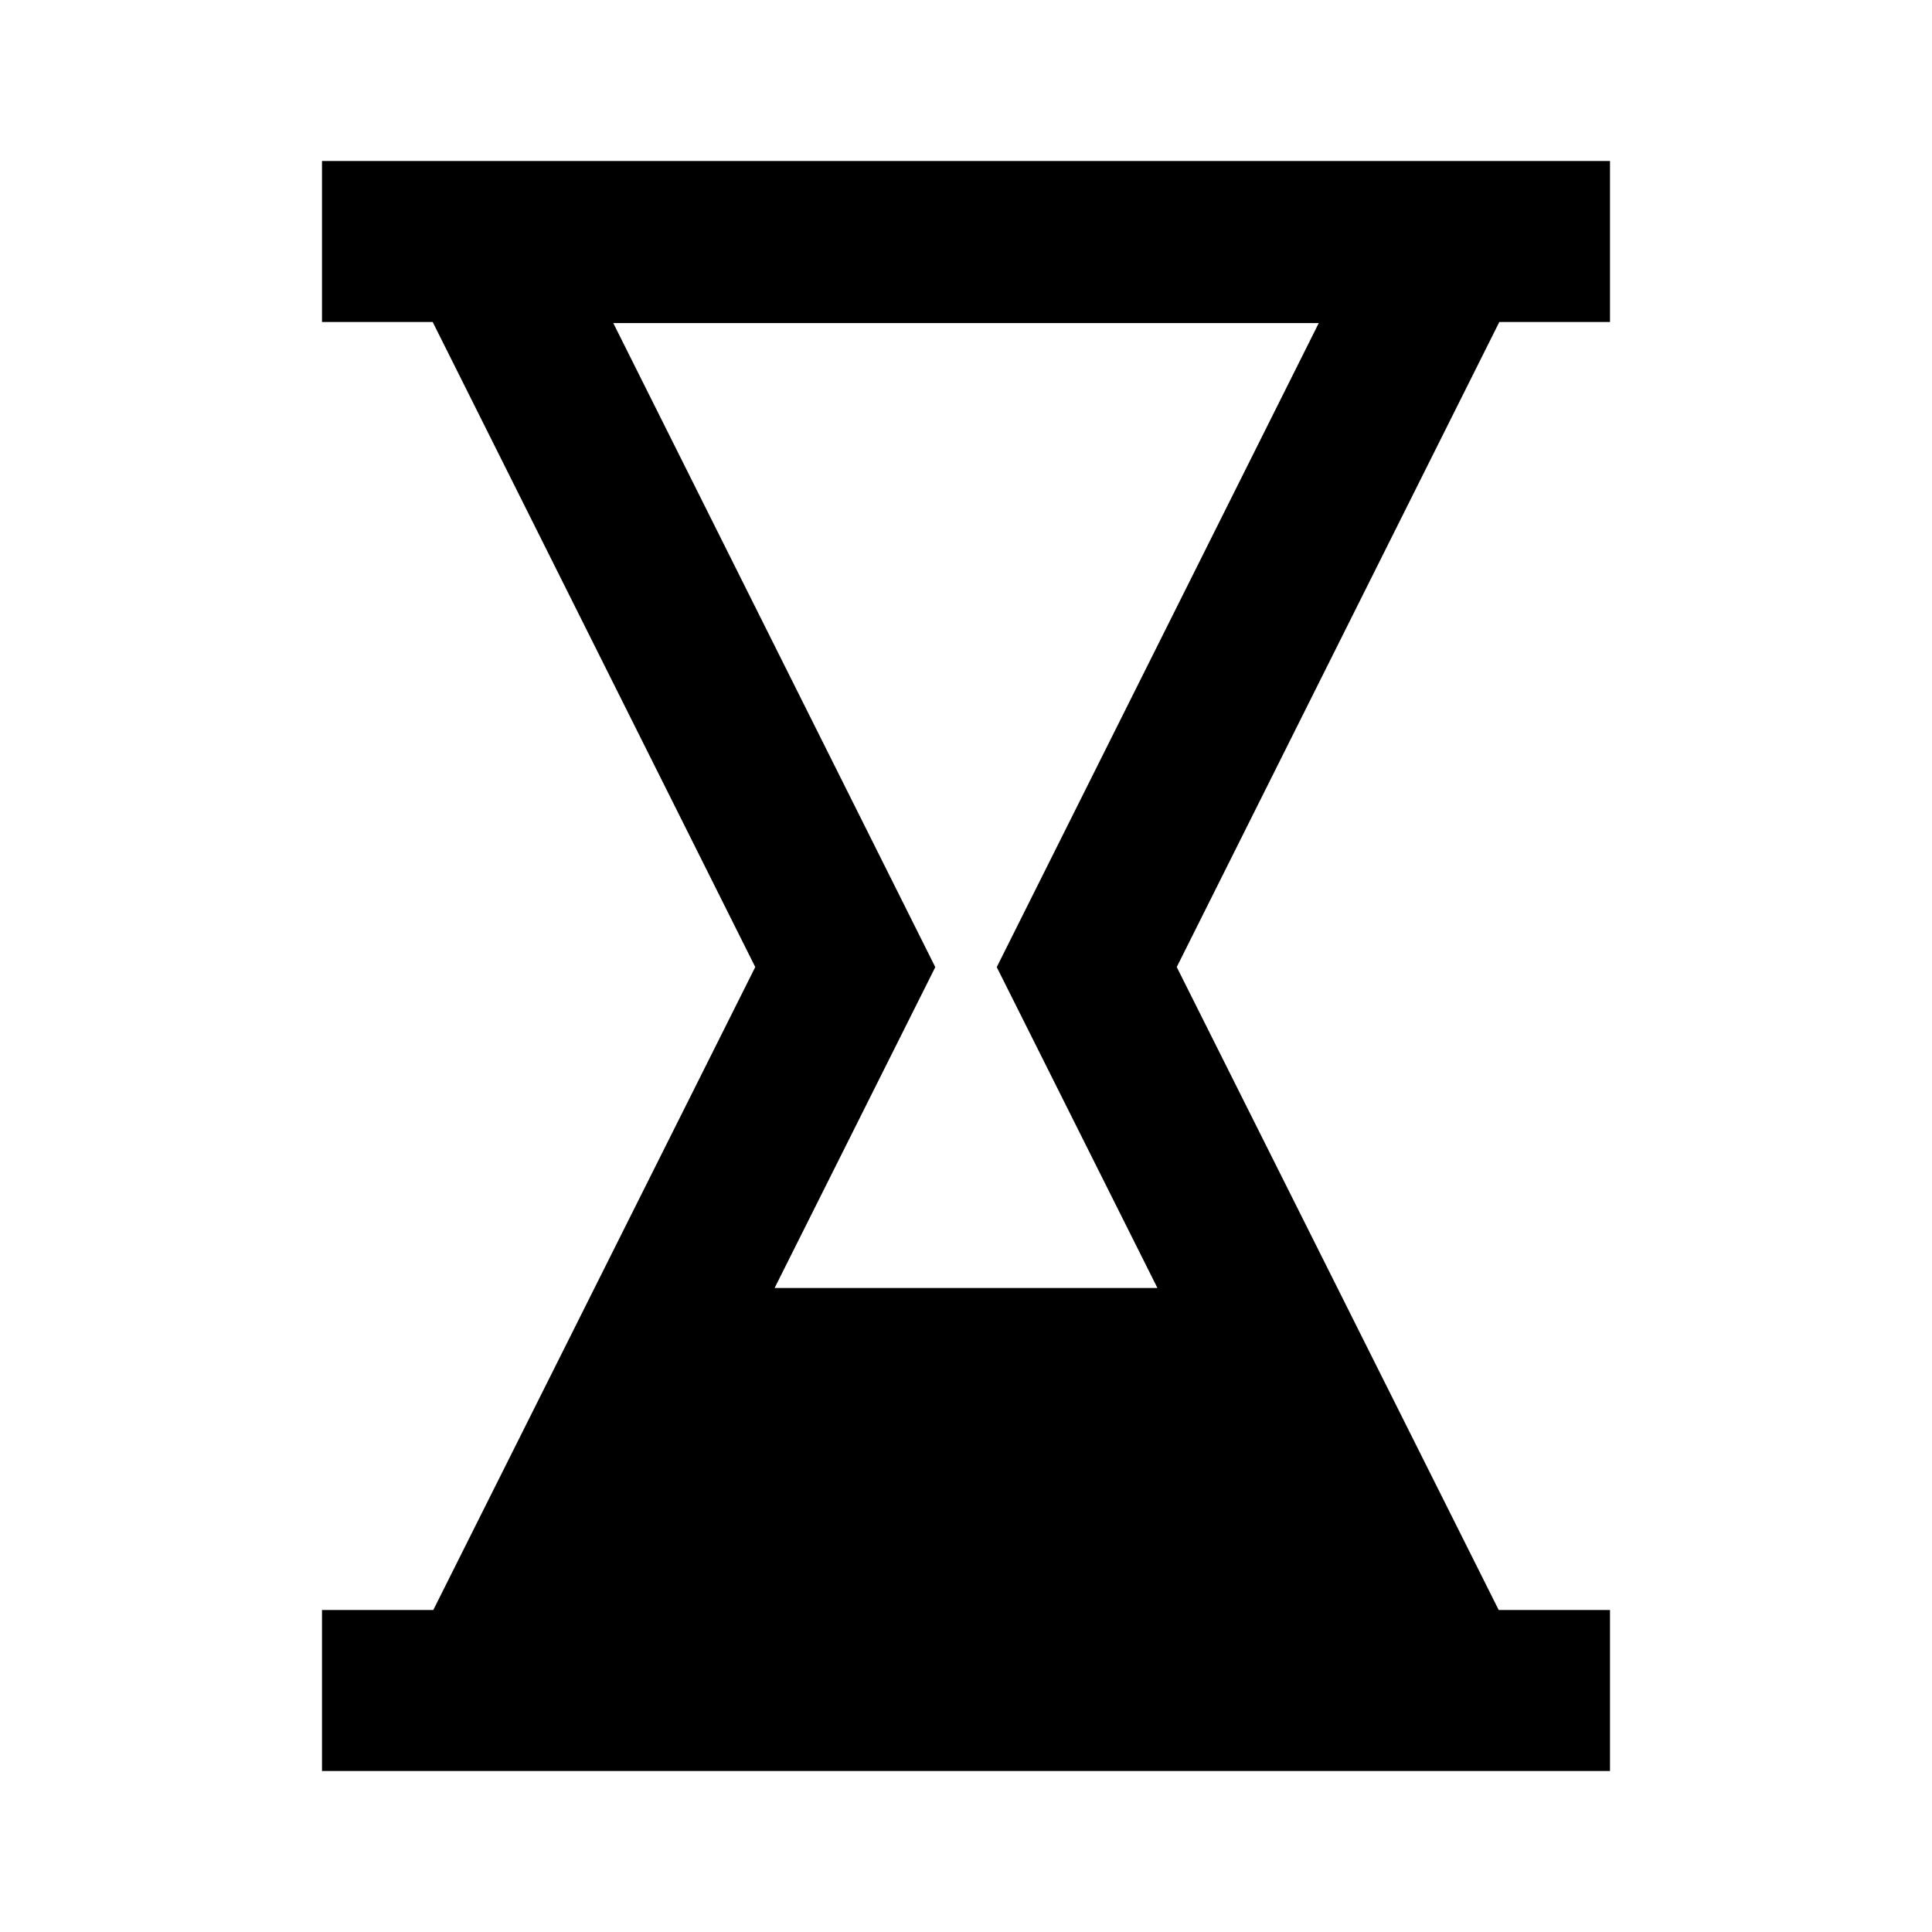 <?xml version="1.0" encoding="utf-8"?>
<!-- Скачано с сайта svg4.ru / Downloaded from svg4.ru -->
<svg width="800px" height="800px" viewBox="0 0 48 48" xmlns="http://www.w3.org/2000/svg" >
<path d="M0 0h48v48H0z" fill="none"/>
<g id="Shopicon">
	<path d="M8,8h2.75l8.014,16.026L10.765,40H8v4h0.762h4.677h21.123h4.677H40v-4h-2.765l-7.999-15.974L37.25,8H40V4H8V8z
		 M24.764,24.028L28.756,32h-9.511l3.992-7.972l-8-16.001h17.527L24.764,24.028z"/>
</g>
</svg>
